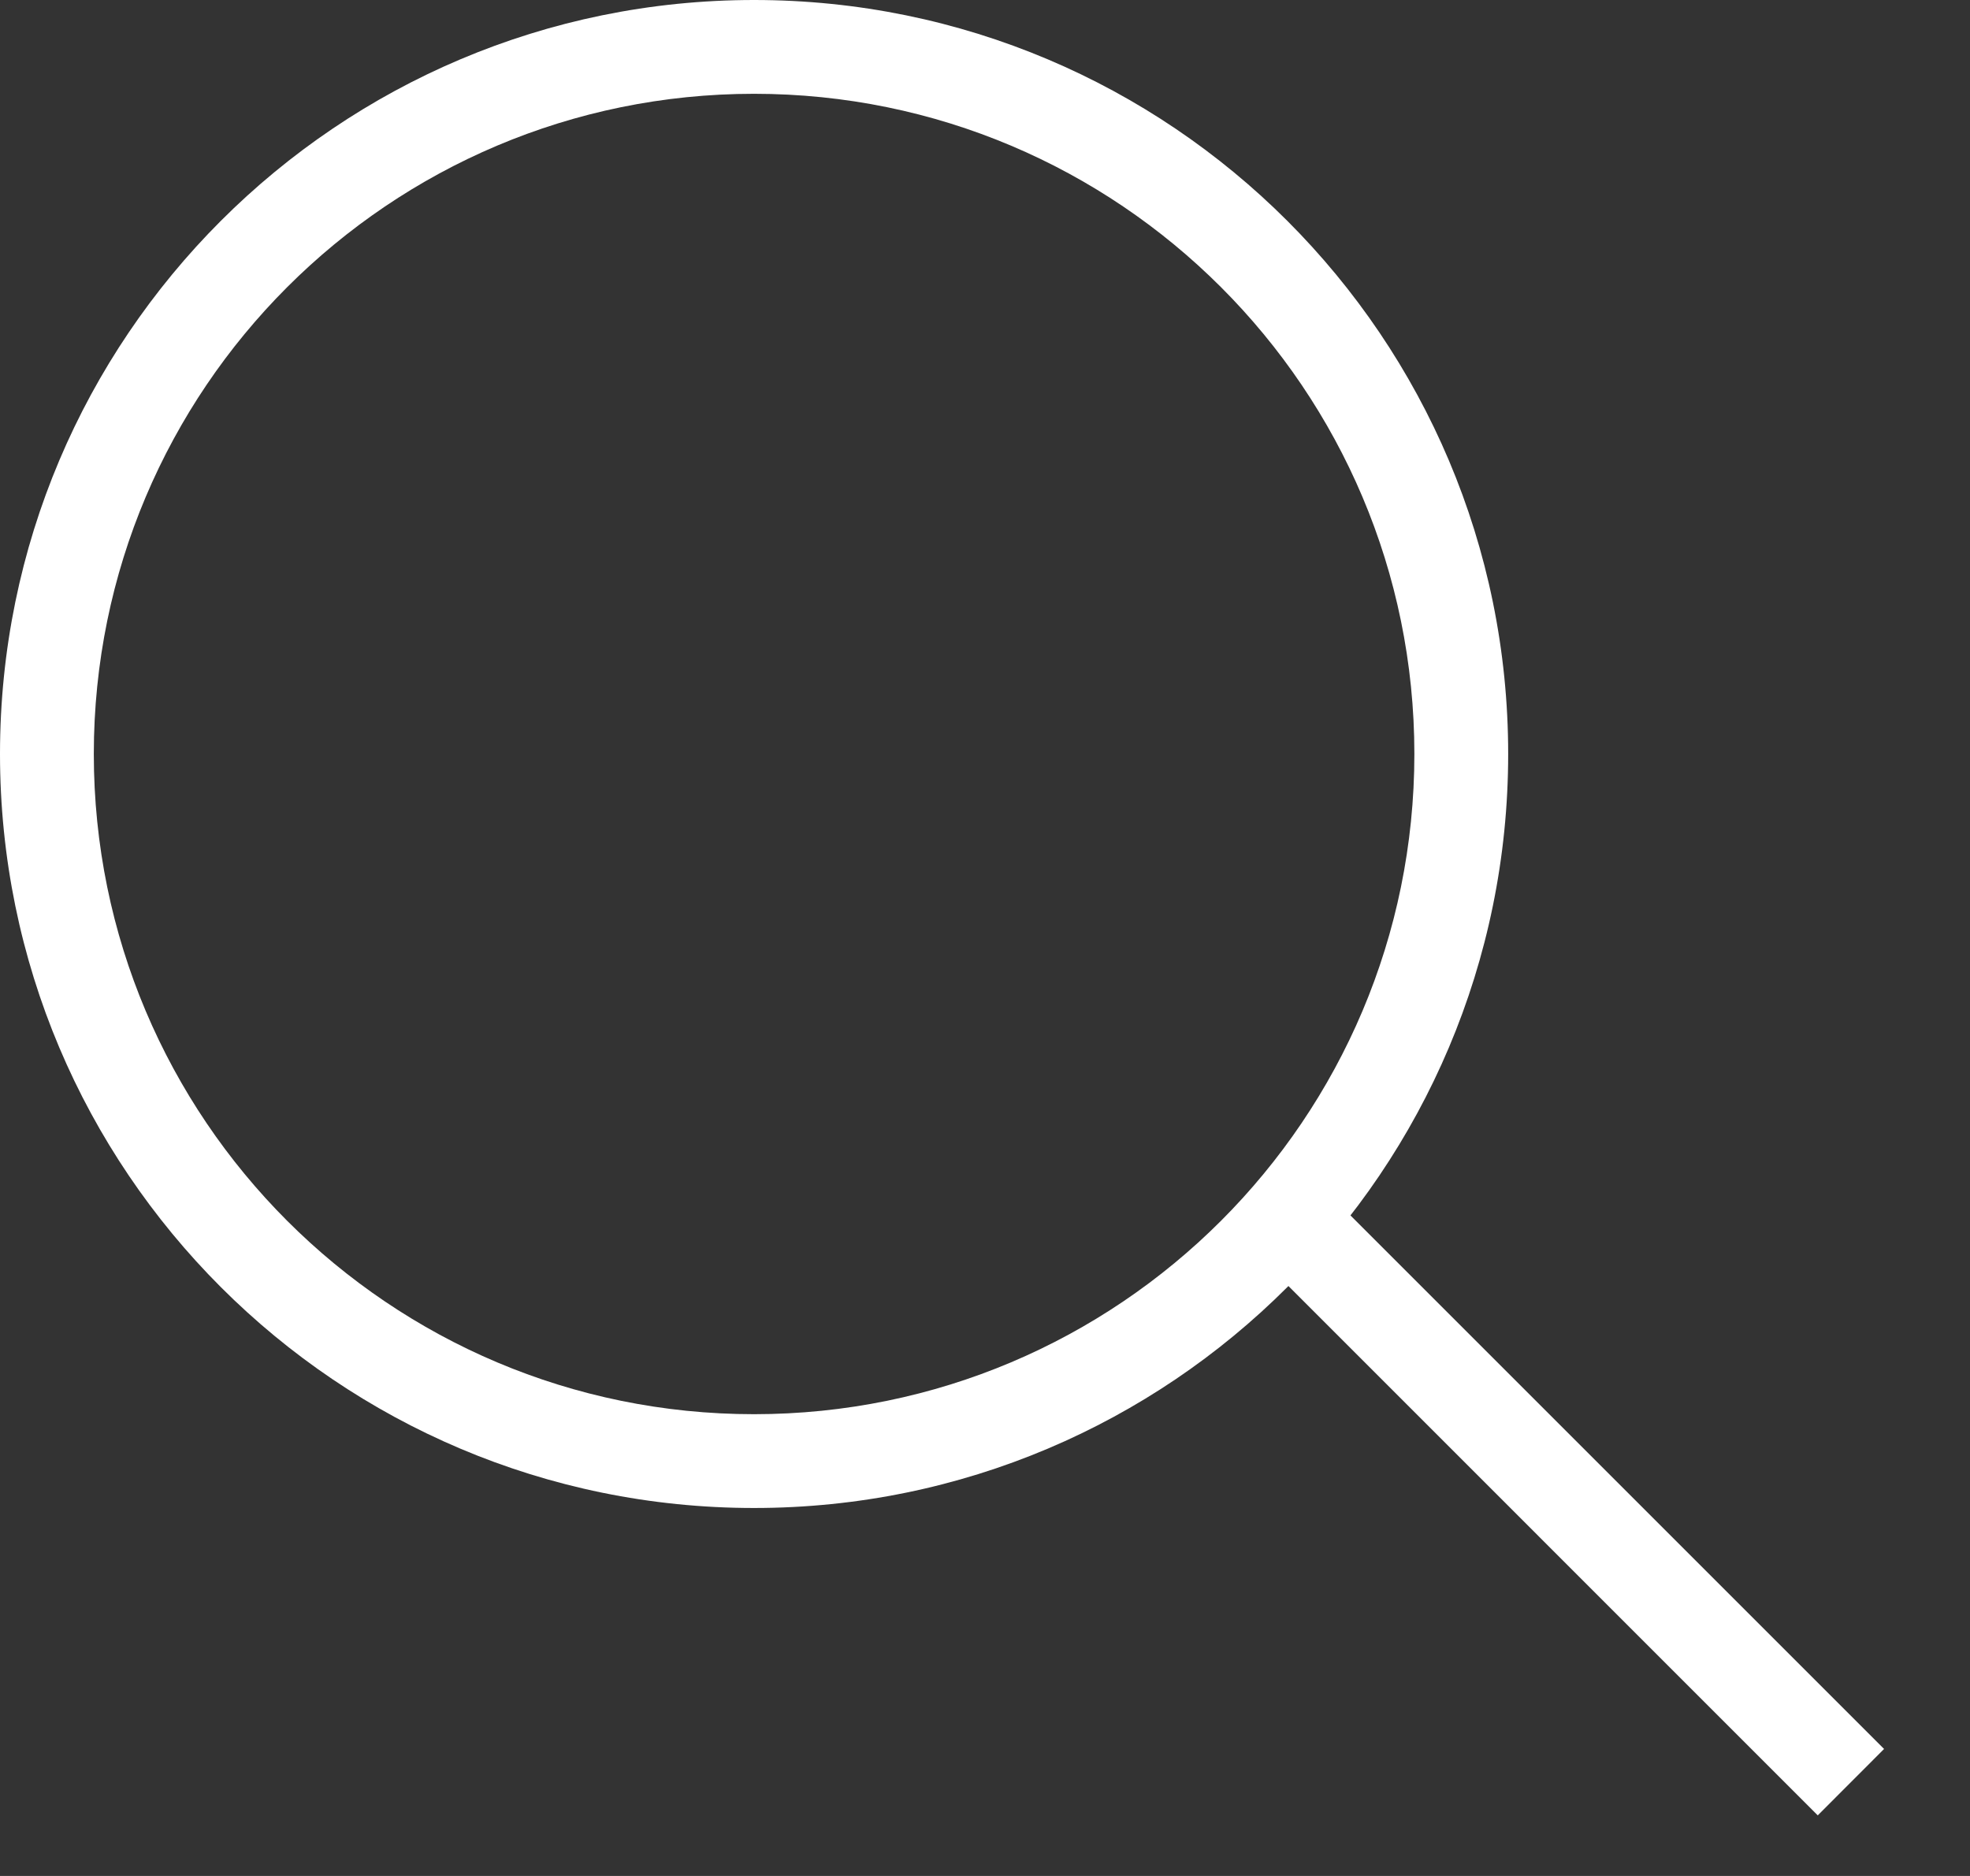 <svg width="21" height="20" viewBox="0 0 21 20" fill="none" xmlns="http://www.w3.org/2000/svg">
<rect x="0" y="0" width="21" height="20" fill="#333333" stroke="none"/>
<path fill-rule="evenodd" clip-rule="evenodd" d="M19.377 19.354L13.531 13.507L14.238 12.8L20.084 18.646L19.377 19.354Z" fill="white"/>
<path fill-rule="evenodd" clip-rule="evenodd" d="M8.038 15.077C11.926 15.077 15.077 11.926 15.077 8.038C15.077 4.151 11.926 1 8.038 1C4.151 1 1 4.151 1 8.038C1 11.926 4.151 15.077 8.038 15.077ZM8.038 16.077C12.478 16.077 16.077 12.478 16.077 8.038C16.077 3.599 12.478 0 8.038 0C3.599 0 0 3.599 0 8.038C0 12.478 3.599 16.077 8.038 16.077Z" fill="white"/>
</svg>
